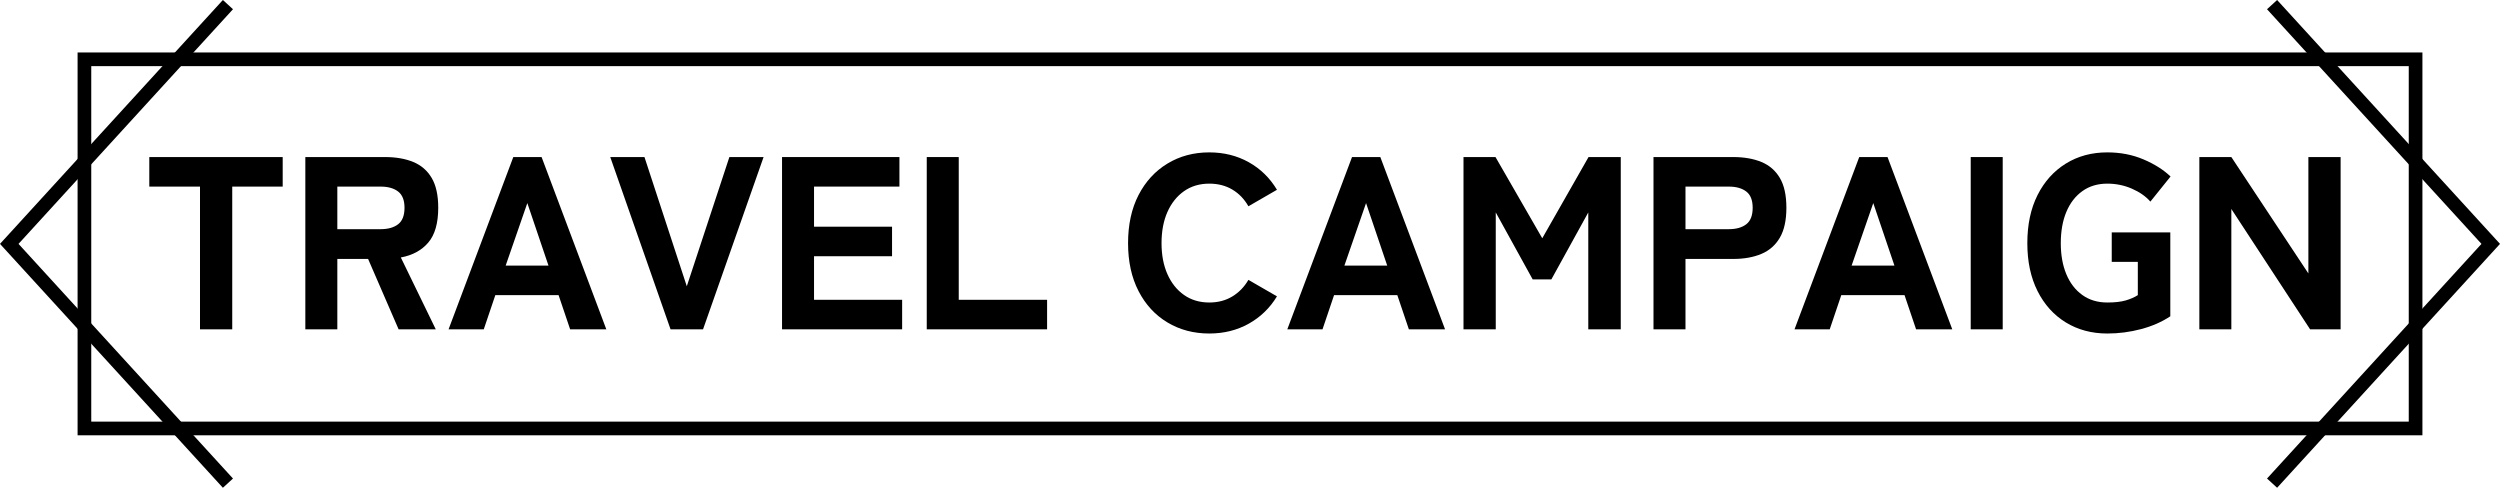 <?xml version="1.0" encoding="UTF-8"?>
<svg id="_レイヤー_2" data-name="レイヤー 2" xmlns="http://www.w3.org/2000/svg" viewBox="0 0 365.697 71.349">
  <defs>
    <style>
      .cls-1 {
        fill: none;
        stroke: #000;
        stroke-miterlimit: 10;
        stroke-width: 2px;
      }
    </style>
  </defs>
  <g id="text_btn" data-name="text+btn">
    <g>
      <rect class="cls-1" x="12.349" y="8.675" width="341" height="54"/>
      <g>
        <path d="M29.256,48.175V27.295h-7.416v-4.32h19.512v4.32h-7.38v20.88h-4.716Z"/>
        <path d="M44.664,48.175V22.974h11.664c1.584,0,2.958,.24,4.122,.72,1.164,.48,2.063,1.26,2.7,2.34,.636,1.08,.954,2.533,.954,4.356,0,2.256-.486,3.955-1.458,5.094-.972,1.14-2.31,1.866-4.014,2.178l5.112,10.512h-5.436l-4.464-10.296h-4.5v10.296h-4.68Zm4.68-14.652h6.336c1.08,0,1.932-.24,2.556-.72,.624-.48,.936-1.284,.936-2.412,0-1.104-.312-1.896-.936-2.376-.624-.479-1.476-.72-2.556-.72h-6.336v6.228Z"/>
        <path d="M65.616,48.175l9.468-25.2h4.14l9.468,25.2h-5.292l-1.692-5.004h-9.252l-1.692,5.004h-5.148Zm8.352-9.324h6.264l-3.096-9.144-3.168,9.144Z"/>
        <path d="M98.088,48.175l-8.82-25.2h5.004l6.192,18.9,6.228-18.9h5.004l-8.856,25.2h-4.752Z"/>
        <path d="M114.396,48.175V22.974h17.172v4.32h-12.492v5.868h11.412v4.32h-11.412v6.372h12.888v4.32h-17.568Z"/>
        <path d="M135.564,48.175V22.974h4.68v20.88h12.924v4.32h-17.604Z"/>
        <path d="M176.892,48.786c-2.28,0-4.32-.54-6.12-1.62-1.8-1.08-3.21-2.61-4.23-4.59s-1.53-4.313-1.53-7.002c0-2.712,.51-5.058,1.53-7.038s2.43-3.516,4.23-4.608c1.8-1.092,3.839-1.638,6.12-1.638,2.136,0,4.062,.48,5.778,1.44,1.716,.96,3.09,2.304,4.122,4.032l-4.176,2.412c-.6-1.056-1.386-1.872-2.358-2.448-.972-.576-2.094-.864-3.366-.864-1.416,0-2.646,.366-3.69,1.098-1.044,.732-1.854,1.746-2.43,3.042-.576,1.296-.864,2.82-.864,4.572,0,1.728,.288,3.24,.864,4.536,.576,1.296,1.386,2.31,2.43,3.042,1.044,.732,2.274,1.098,3.69,1.098,1.272,0,2.394-.294,3.366-.882,.972-.588,1.758-1.397,2.358-2.43l4.176,2.412c-1.032,1.705-2.406,3.037-4.122,3.996-1.716,.96-3.643,1.44-5.778,1.44Z"/>
        <path d="M188.304,48.175l9.468-25.2h4.14l9.469,25.2h-5.293l-1.691-5.004h-9.252l-1.691,5.004h-5.148Zm8.352-9.324h6.264l-3.096-9.144-3.168,9.144Z"/>
        <path d="M214.079,48.175V22.974h4.68l6.841,11.88,6.769-11.88h4.715v25.2h-4.752V31.075l-5.399,9.792h-2.736l-5.399-9.792v17.1h-4.717Z"/>
        <path d="M241.871,48.175V22.974h11.664c1.584,0,2.958,.24,4.122,.72,1.164,.48,2.063,1.26,2.699,2.34,.637,1.08,.955,2.533,.955,4.356s-.318,3.282-.955,4.374c-.636,1.093-1.535,1.885-2.699,2.376-1.164,.492-2.538,.738-4.122,.738h-6.984v10.296h-4.68Zm4.68-14.652h6.337c1.079,0,1.932-.24,2.555-.72,.625-.48,.937-1.284,.937-2.412,0-1.104-.312-1.896-.937-2.376-.623-.479-1.476-.72-2.555-.72h-6.337v6.228Z"/>
        <path d="M262.499,48.175l9.467-25.2h4.141l9.469,25.2h-5.293l-1.691-5.004h-9.252l-1.692,5.004h-5.147Zm8.352-9.324h6.264l-3.096-9.144-3.168,9.144Z"/>
        <path d="M288.274,48.175V22.974h4.68v25.2h-4.68Z"/>
        <path d="M308.254,48.786c-2.28,0-4.302-.54-6.065-1.62-1.765-1.08-3.145-2.61-4.141-4.59s-1.493-4.313-1.493-7.002c0-2.712,.497-5.058,1.493-7.038s2.376-3.516,4.141-4.608c1.764-1.092,3.785-1.638,6.065-1.638,1.92,0,3.685,.342,5.292,1.026,1.608,.684,2.928,1.518,3.96,2.502l-2.951,3.672c-.673-.768-1.572-1.398-2.7-1.89-1.129-.491-2.328-.738-3.601-.738-1.416,0-2.634,.366-3.653,1.098-1.021,.732-1.801,1.746-2.341,3.042s-.81,2.82-.81,4.572c0,1.728,.27,3.24,.81,4.536s1.32,2.31,2.341,3.042c1.02,.732,2.237,1.098,3.653,1.098,1.104,0,2.004-.102,2.7-.306,.696-.204,1.284-.462,1.764-.774v-4.86h-3.815v-4.32h8.567v12.276c-1.224,.816-2.646,1.44-4.266,1.872-1.62,.432-3.271,.648-4.95,.648Z"/>
        <path d="M321.718,48.175V22.974h4.68l11.269,17.028V22.974h4.716v25.2h-4.464l-11.521-17.604v17.604h-4.68Z"/>
      </g>
      <g>
        <polyline class="cls-1" points="332.355 70.675 364.342 35.675 332.355 .675"/>
        <polyline class="cls-1" points="33.342 70.675 1.355 35.675 33.342 .675"/>
      </g>
    </g>
  </g>
</svg>